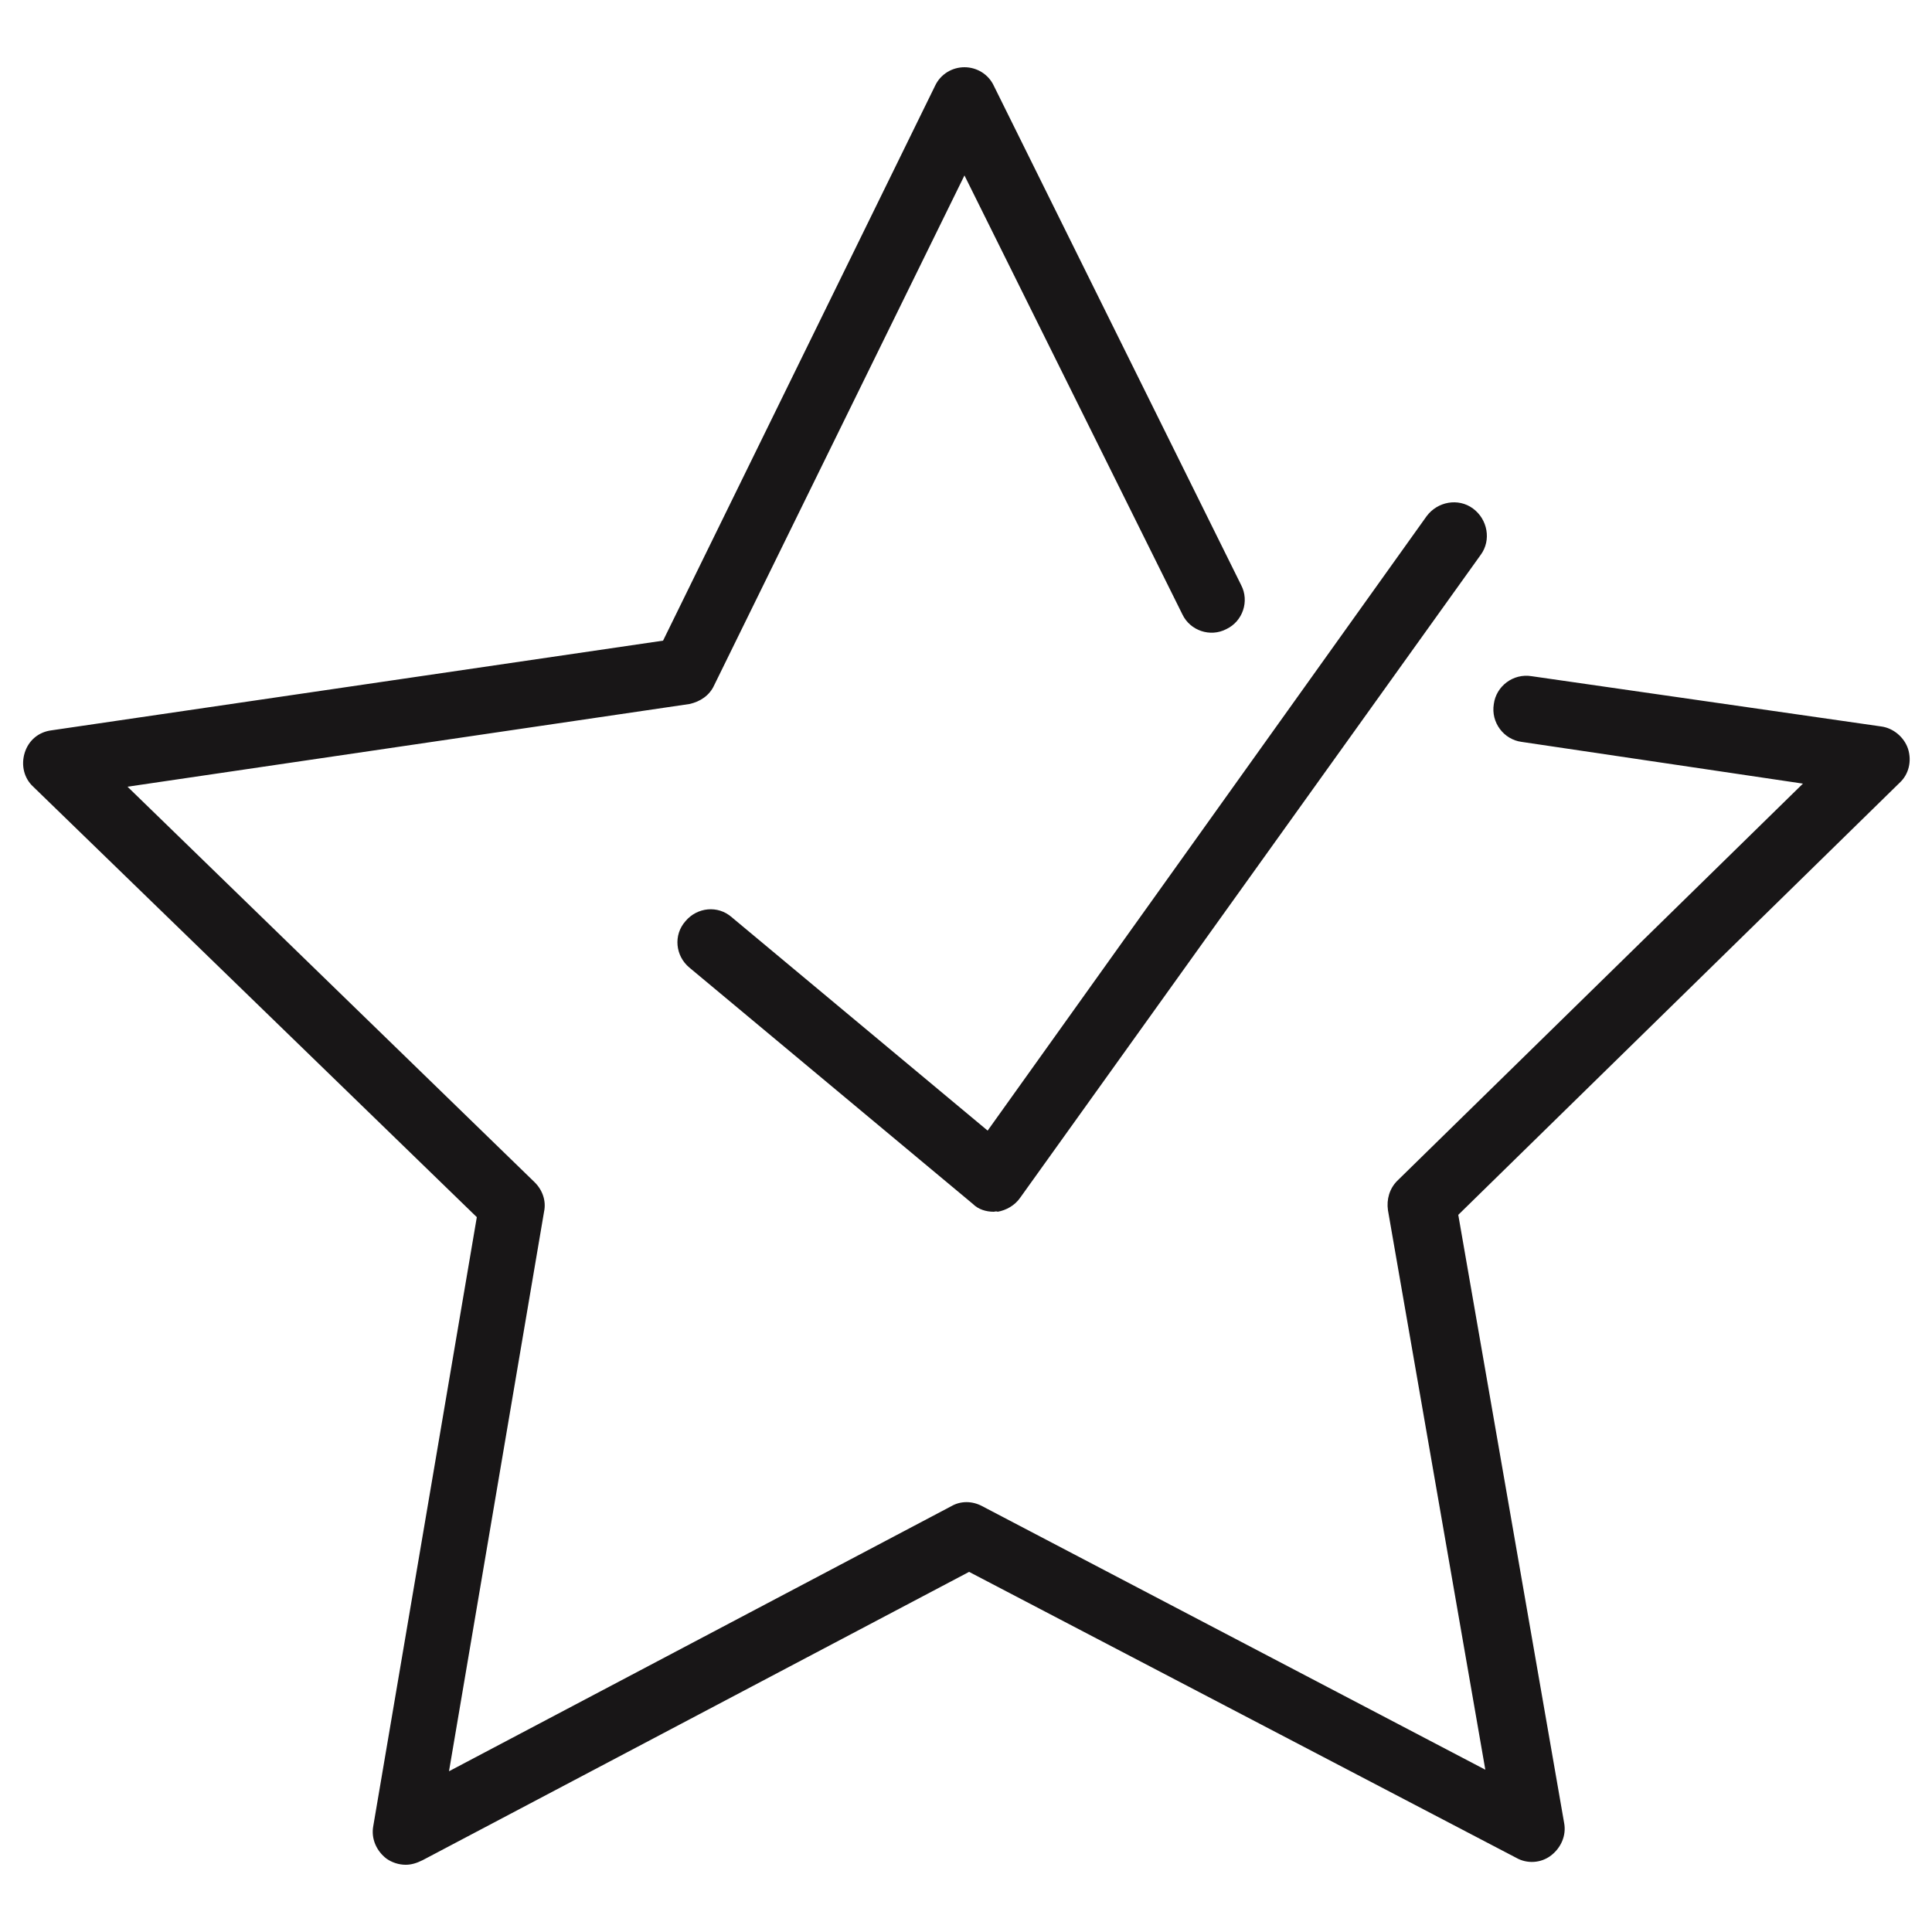 <?xml version="1.0" encoding="utf-8"?>
<!-- Generator: Adobe Illustrator 21.0.0, SVG Export Plug-In . SVG Version: 6.00 Build 0)  -->
<svg version="1.1" id="Layer_1" xmlns="http://www.w3.org/2000/svg" xmlns:xlink="http://www.w3.org/1999/xlink" x="0px" y="0px"
	 viewBox="0 0 250 250" style="enable-background:new 0 0 250 250;" xml:space="preserve">
<style type="text/css">
	.st0{fill:#181617;}
</style>
<g>
	<g>
		<path class="st0" d="M52.5,241.3c-0.9,0-1.8-0.3-2.5-0.8c-1.3-1-2-2.6-1.7-4.2l13.4-78.8L4.3,101.8c-1.2-1.1-1.6-2.8-1.1-4.4
			c0.5-1.6,1.8-2.7,3.5-2.9l79.1-11.6L121,11.1c0.7-1.5,2.2-2.4,3.8-2.4c0,0,0,0,0,0c1.6,0,3.1,0.9,3.8,2.4l32,64.6
			c1.1,2.1,0.2,4.7-1.9,5.7c-2.1,1.1-4.7,0.2-5.7-1.9l-28.2-56.8l-32.4,66c-0.6,1.3-1.8,2.1-3.2,2.4l-72.7,10.7l52.7,51.2
			c1,1,1.5,2.4,1.2,3.8l-12.3,72.4l65-34.3c1.2-0.7,2.7-0.7,4,0l65.1,34.1l-12.6-72.4c-0.2-1.4,0.2-2.8,1.2-3.8l52.5-51.4L196.9,96
			c-2.3-0.3-4-2.5-3.6-4.9c0.3-2.3,2.5-4,4.9-3.6l45.2,6.5c1.6,0.2,3,1.4,3.5,2.9c0.5,1.6,0.1,3.3-1.1,4.4l-57.1,55.9l13.7,78.7
			c0.3,1.6-0.4,3.2-1.7,4.2c-1.3,1-3.1,1.1-4.5,0.3l-70.8-37l-70.7,37.3C53.9,241.1,53.2,241.3,52.5,241.3z"/>
	</g>
	<g>
		<path class="st0" d="M128.6,156.8c-1,0-2-0.3-2.7-1l-36.7-30.6c-1.8-1.5-2.1-4.2-0.5-6c1.5-1.8,4.2-2.1,6-0.5l33.1,27.6l56.8-79.5
			c1.4-1.9,4.1-2.4,6-1c1.9,1.4,2.4,4.1,1,6L132,155c-0.7,1-1.8,1.6-2.9,1.8C128.9,156.7,128.7,156.8,128.6,156.8z"/>
	</g>
</g>
</svg>
